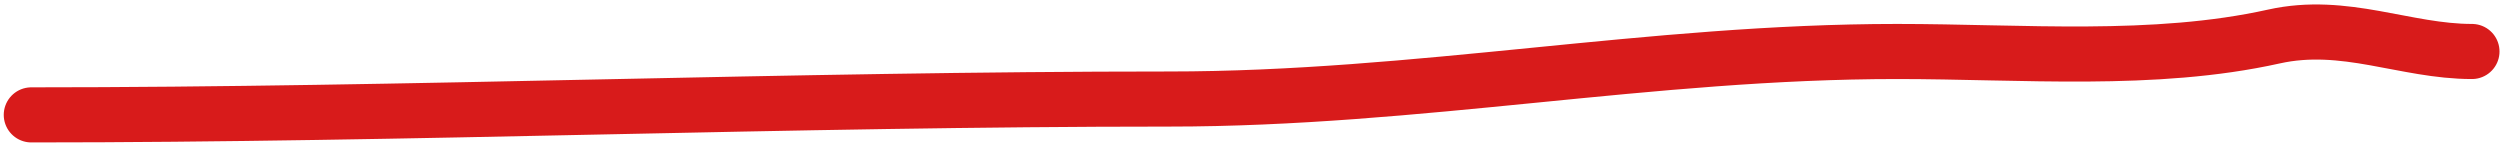 <?xml version="1.0" encoding="UTF-8"?> <svg xmlns="http://www.w3.org/2000/svg" width="363" height="21" viewBox="0 0 363 21" fill="none"> <path d="M4.543 16.681C59.638 16.681 114.588 14.38 169.718 14.38C205.882 14.38 239.607 7.476 275.446 7.476C293.592 7.476 312.751 9.172 330.164 5.303C340.479 3.011 349.224 7.476 358.929 7.476" stroke="#D81B1B" stroke-width="8" stroke-linecap="round"></path> </svg> 